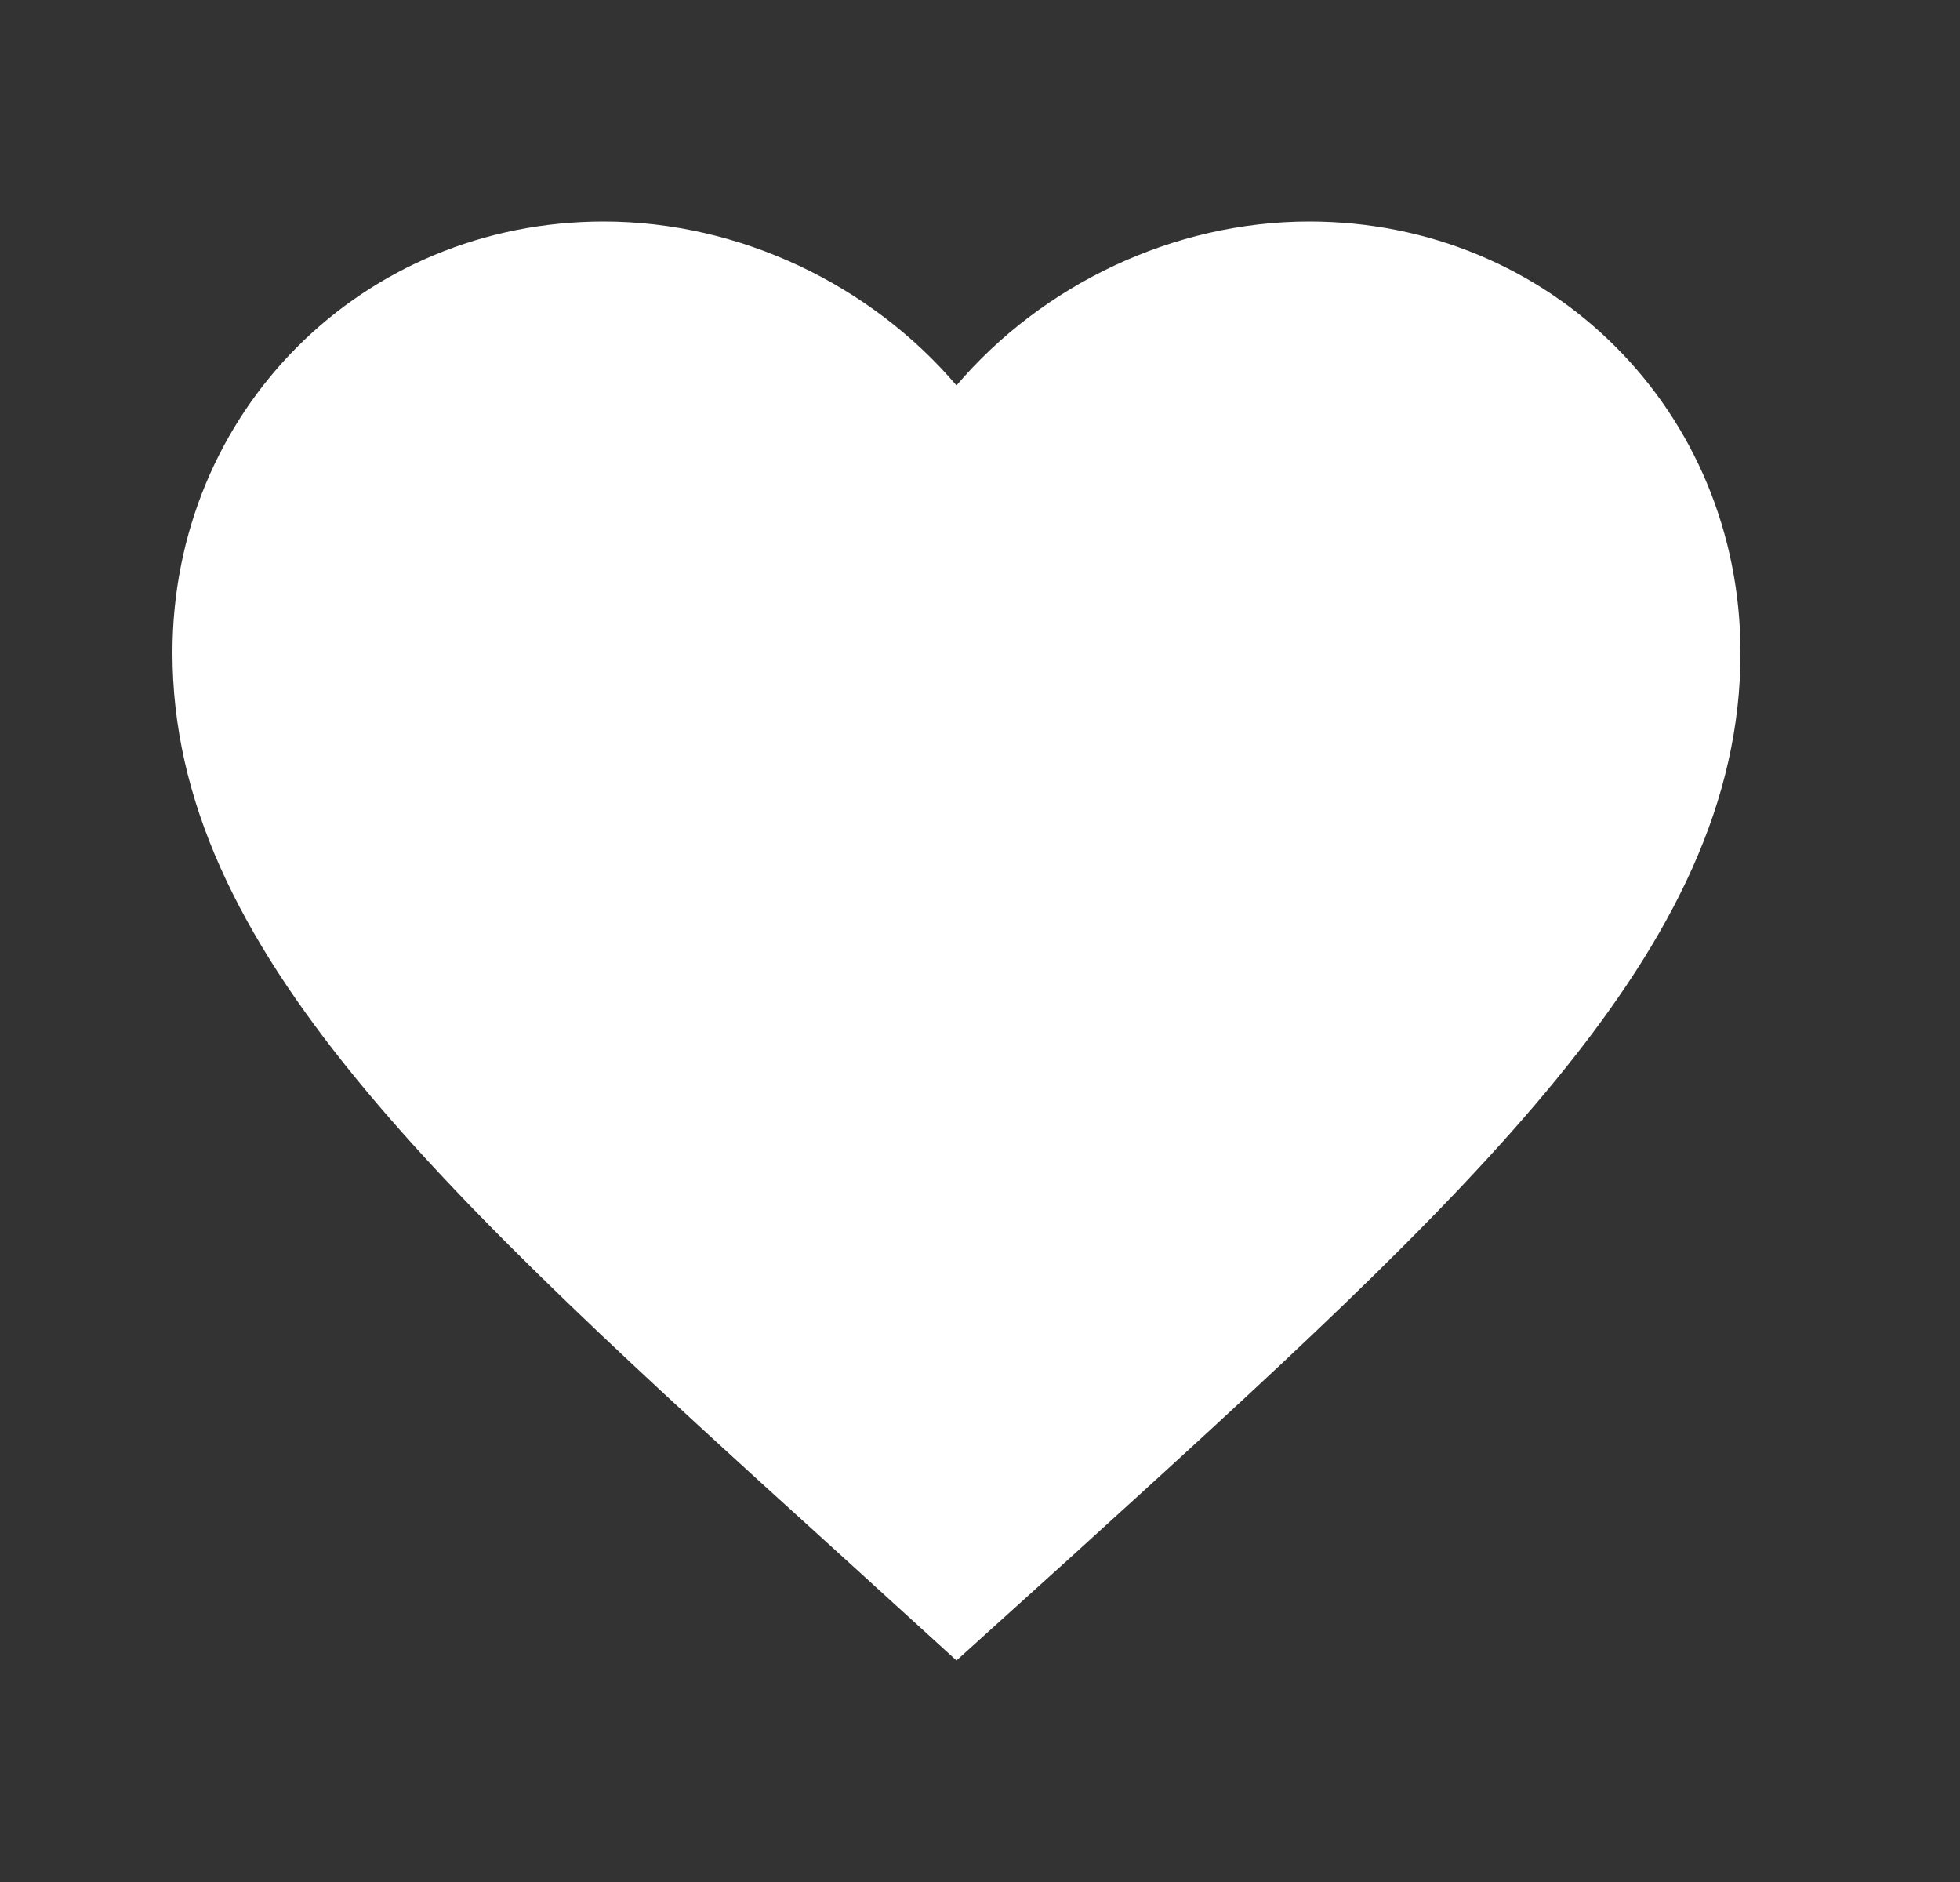 <svg width="25" height="24" viewBox="0 0 25 24" fill="none" xmlns="http://www.w3.org/2000/svg">
<rect x="0" y="0" width="25" height="24" fill="#333333" stroke="none"/>
<path d="M12.2 21.175L10.75 19.855C5.6 15.185 2.2 12.105 2.2 8.325C2.2 5.245 4.62 2.825 7.7 2.825C9.44 2.825 11.11 3.635 12.2 4.915C13.29 3.635 14.96 2.825 16.7 2.825C19.78 2.825 22.2 5.245 22.2 8.325C22.2 12.105 18.8 15.185 13.65 19.865L12.2 21.175Z" fill="white"/>
</svg>
